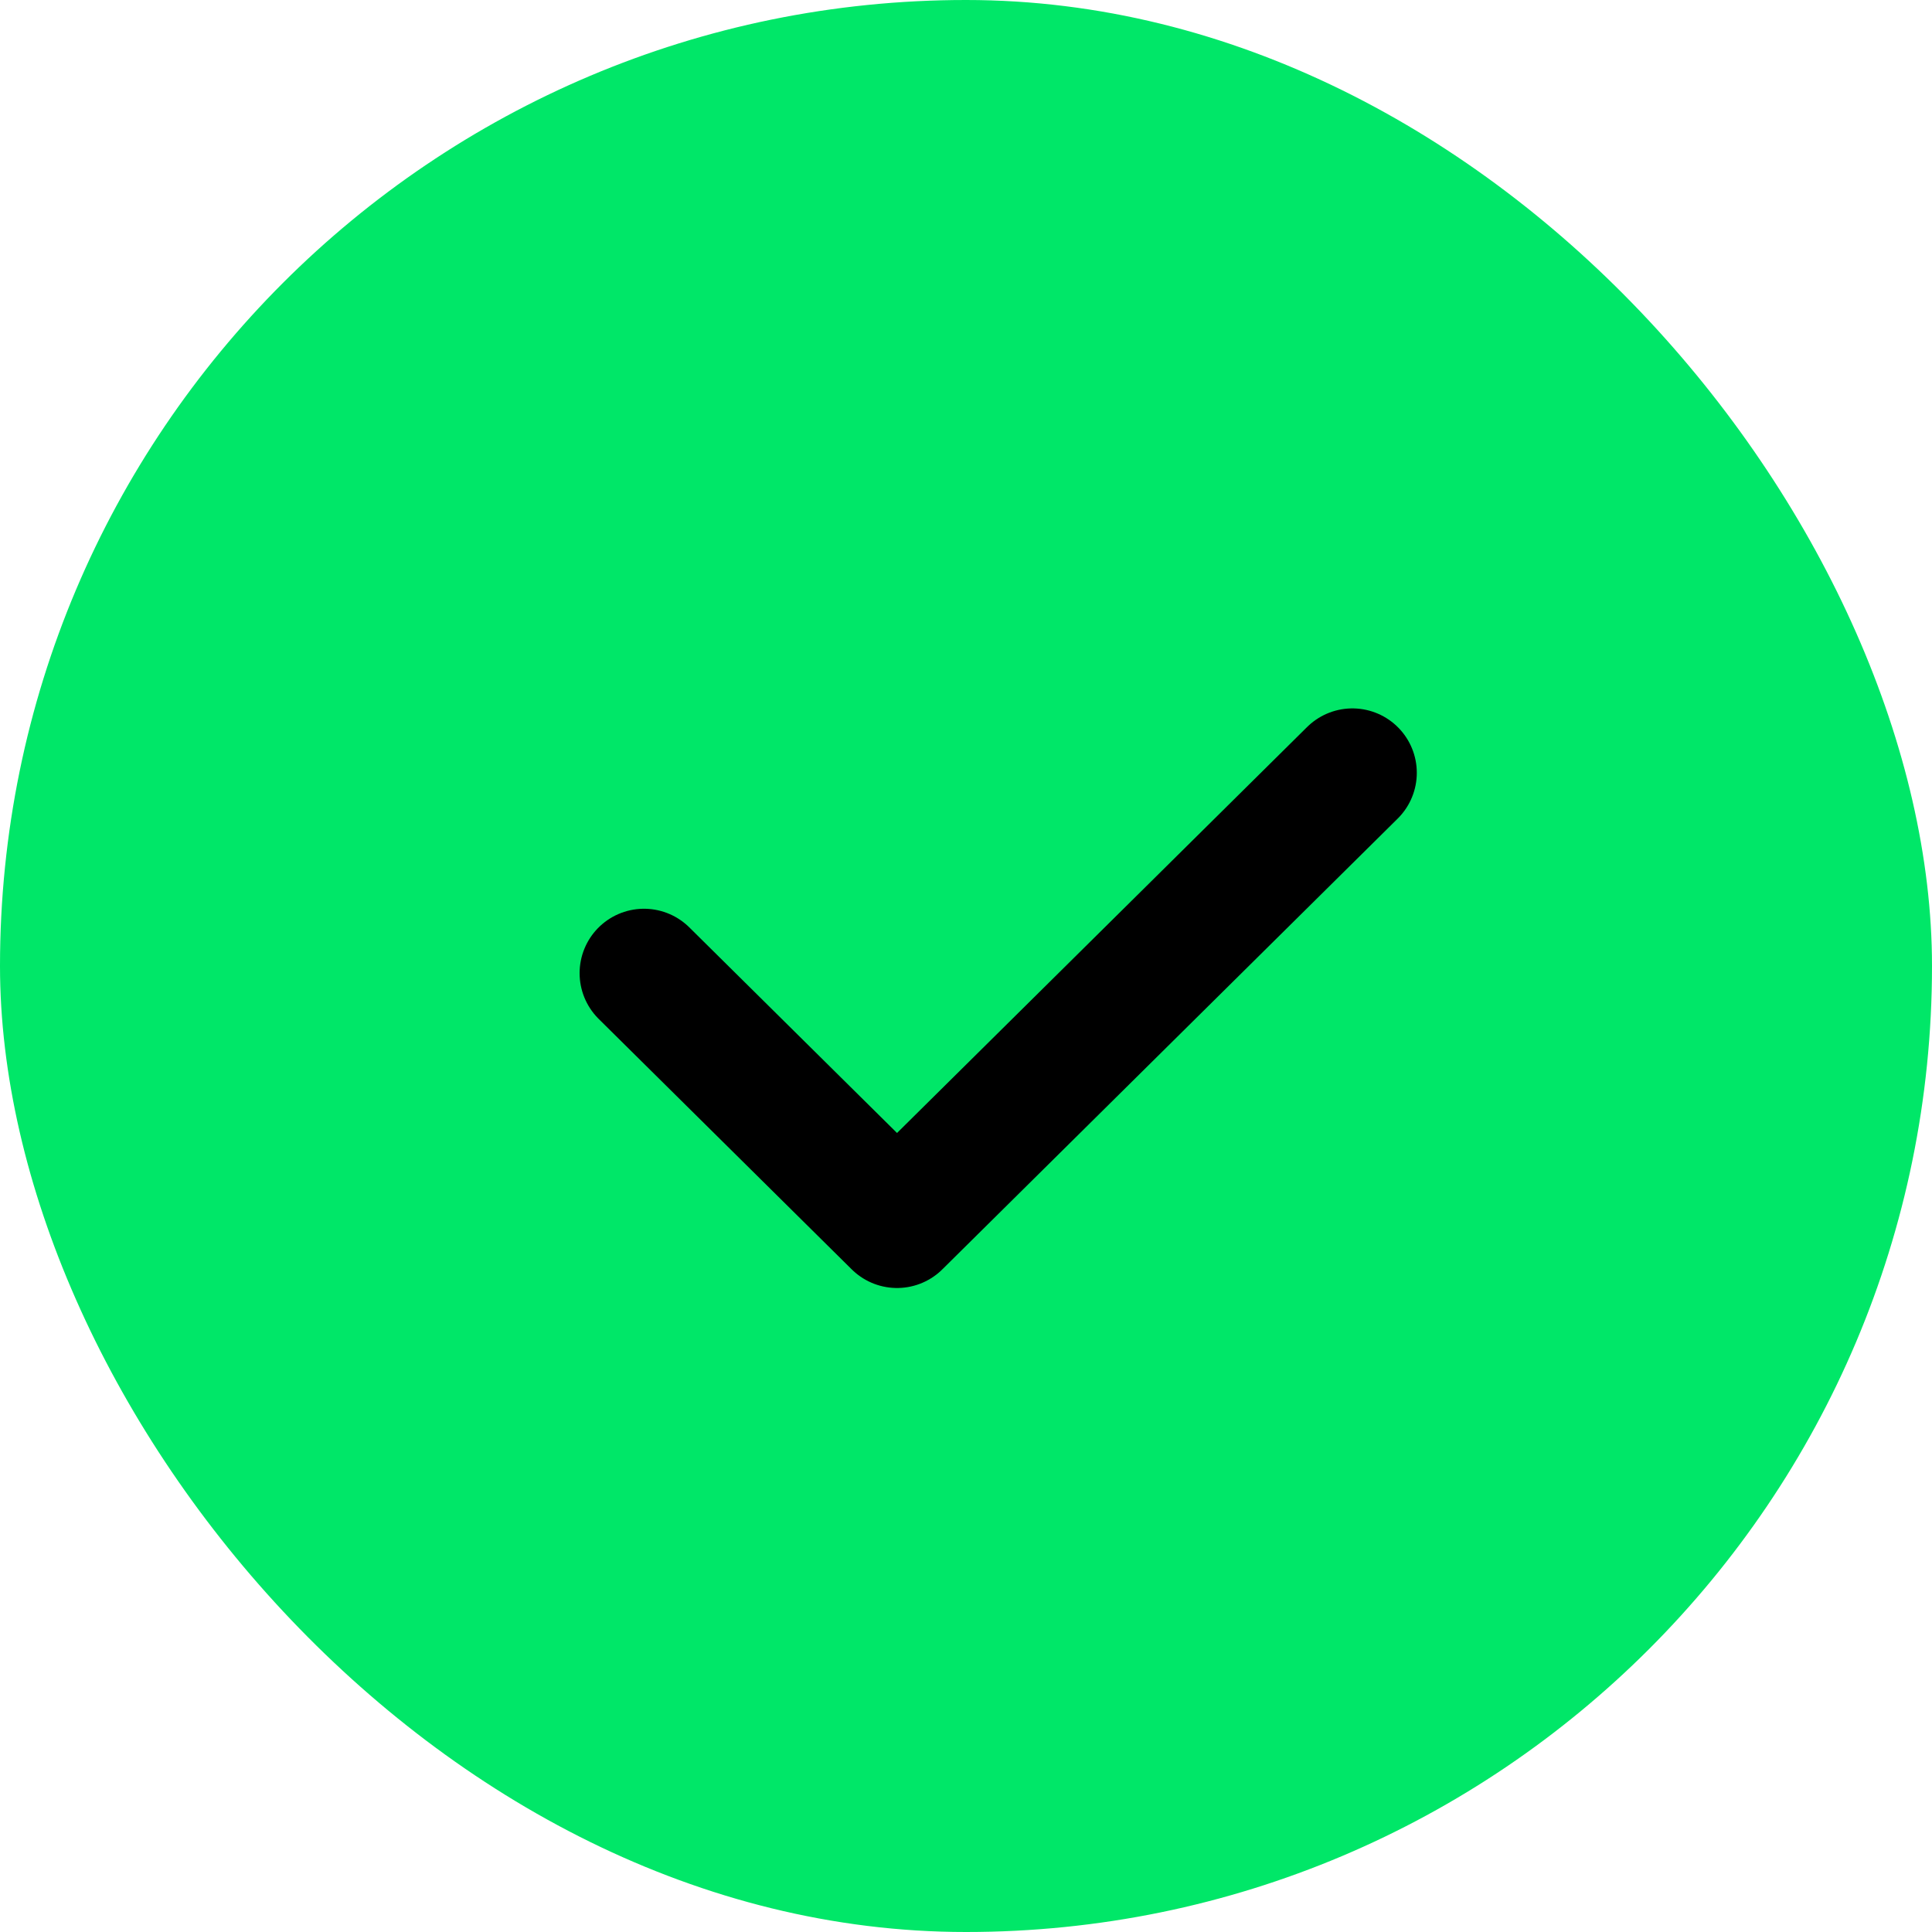 <svg width="30" height="30" viewBox="0 0 30 30" fill="none" xmlns="http://www.w3.org/2000/svg">
<rect width="30" height="30" rx="15" fill="#00E768"/>
<path d="M10 15.111L13.929 19L21 12" stroke="black" stroke-width="2" stroke-linecap="round" stroke-linejoin="round"/>
</svg>
